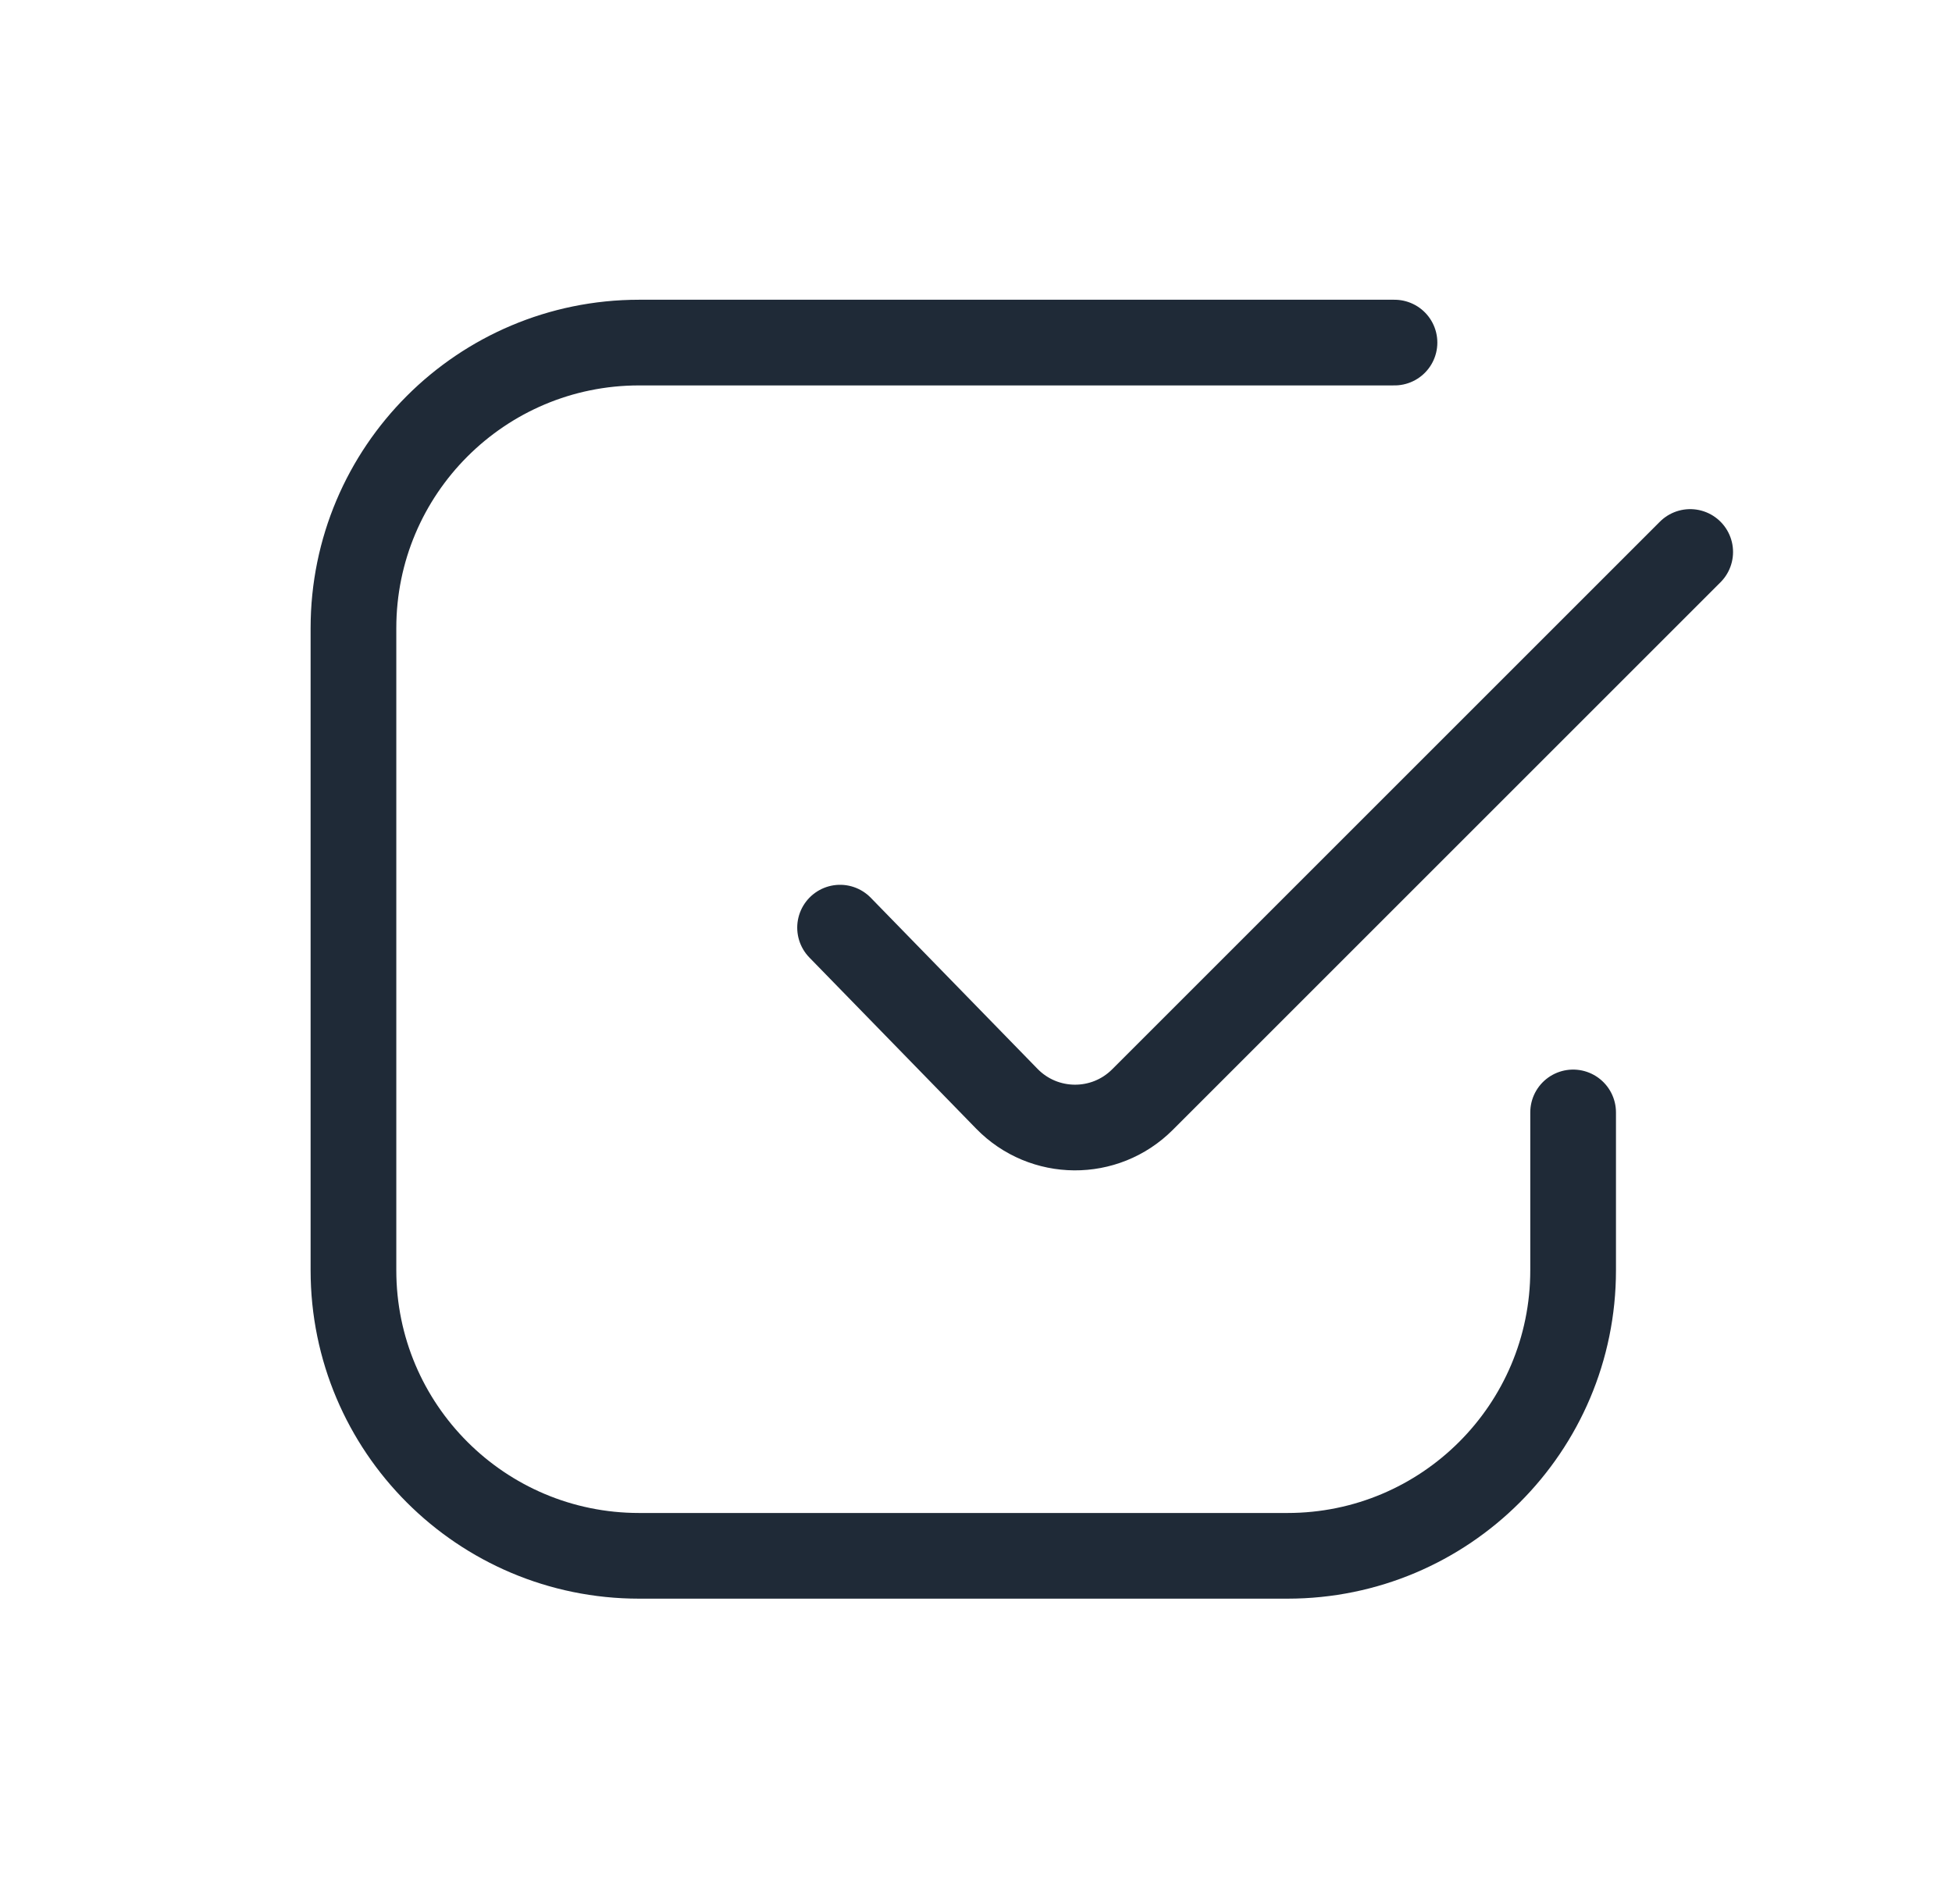 <svg width="41" height="40" viewBox="0 0 41 40" fill="none" xmlns="http://www.w3.org/2000/svg">
<path d="M29.29 7.197H13.424C10.11 7.197 7.424 9.883 7.424 13.197V26.686C7.424 29.999 10.11 32.685 13.424 32.685H27.042C30.356 32.685 33.042 29.999 33.042 26.686V23.37M17.645 19.488L21.148 23.083C21.926 23.881 23.206 23.89 23.995 23.102L35.501 11.596" stroke="#1F2A37" stroke-width="1.8" stroke-linecap="round" stroke-linejoin="round"/>
</svg>
